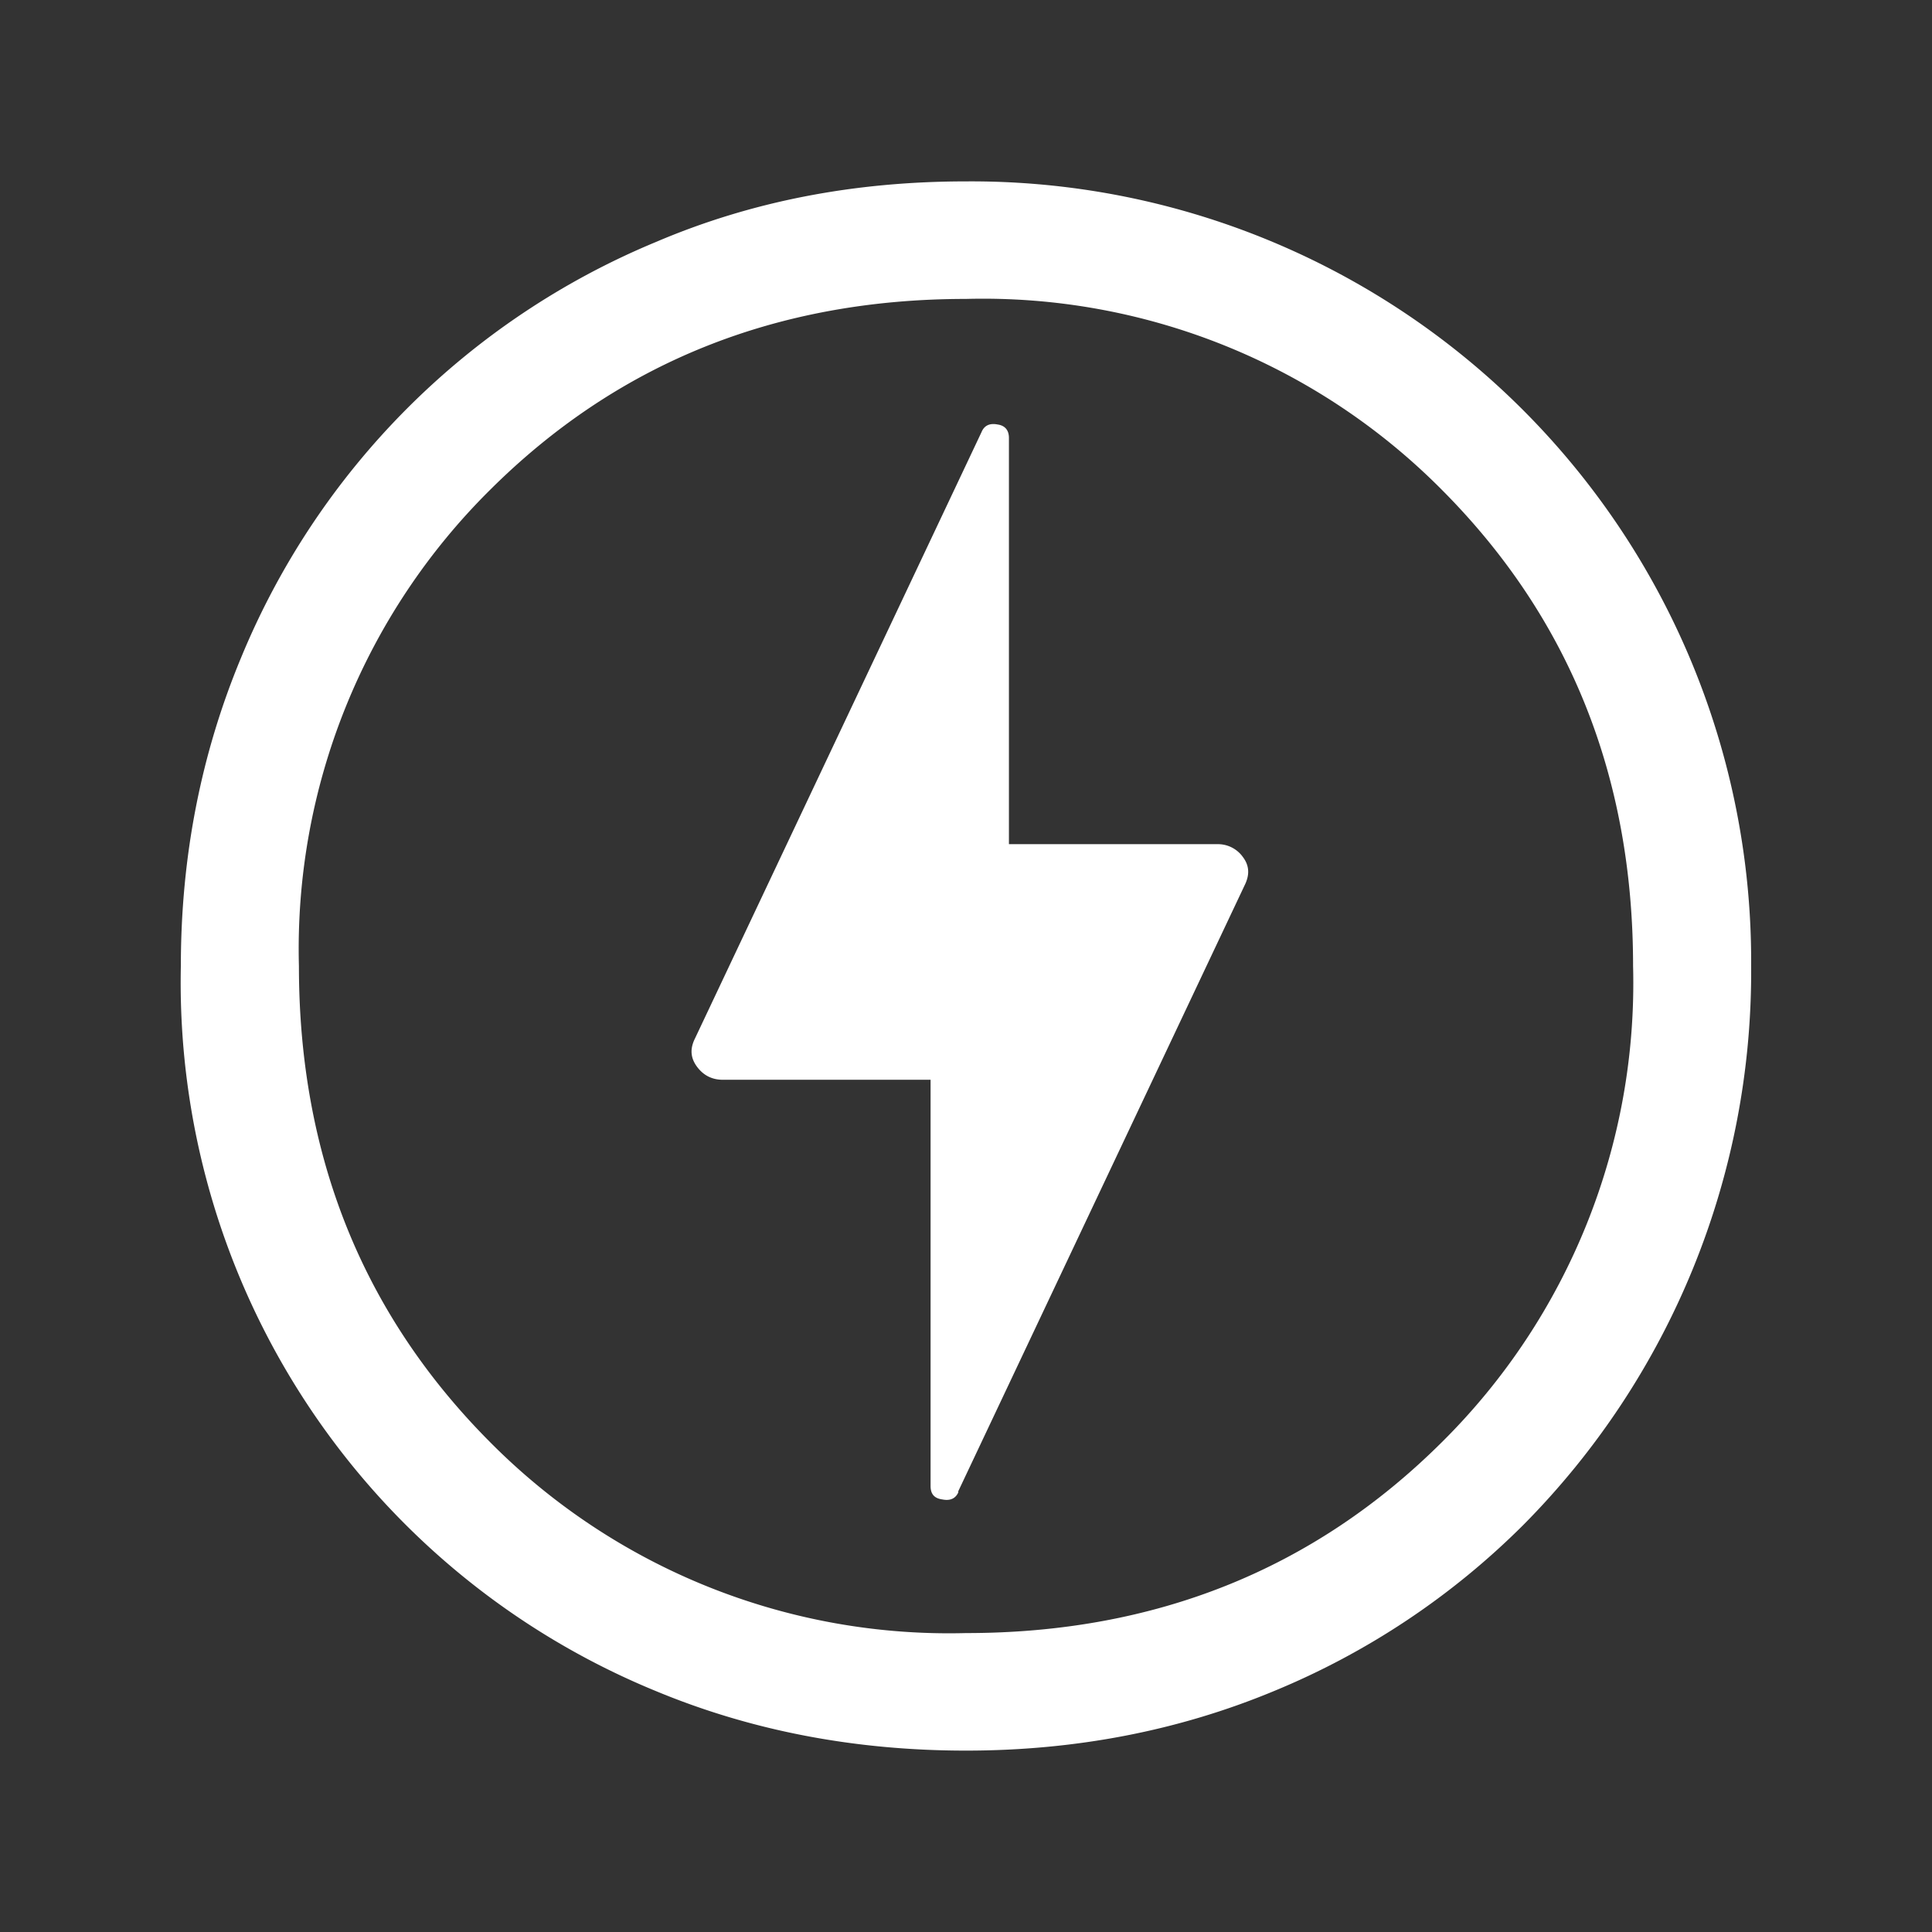 <svg viewBox="0 0 36 36" fill="none" xmlns="http://www.w3.org/2000/svg"><rect x="0" y="0" width="36" height="36" fill="#333333" stroke="none"/><path d="m17.85 27.8 5.34-11.3c.1-.2.09-.37-.03-.53a.57.57 0 0 0-.48-.24h-3.88v-7.57c0-.14-.07-.23-.21-.25-.15-.03-.25.02-.3.14l-5.34 11.3c-.1.2-.08.37.04.53.12.16.28.24.48.24h3.87v7.57c0 .15.07.23.22.25.15.03.25-.02.3-.14Zm.15 4.82c-2.07 0-4-.37-5.78-1.11a14.27 14.27 0 0 1-8.85-13.51c0-2.05.38-3.96 1.12-5.74a14.27 14.27 0 0 1 7.73-7.75c1.78-.76 3.7-1.13 5.78-1.13a14.53 14.53 0 0 1 14.63 14.62 14.63 14.63 0 0 1-4.25 10.42 14.27 14.27 0 0 1-4.64 3.09c-1.78.74-3.7 1.11-5.74 1.11Zm0-2.19c3.53 0 6.49-1.19 8.87-3.56a12.04 12.04 0 0 0 3.56-8.87c0-3.53-1.19-6.49-3.56-8.87a12.04 12.04 0 0 0-8.87-3.56c-3.53 0-6.49 1.19-8.87 3.56a12.04 12.04 0 0 0-3.56 8.87c0 3.53 1.19 6.49 3.56 8.87a12.04 12.04 0 0 0 8.87 3.56Z" fill="#fff"/></svg>